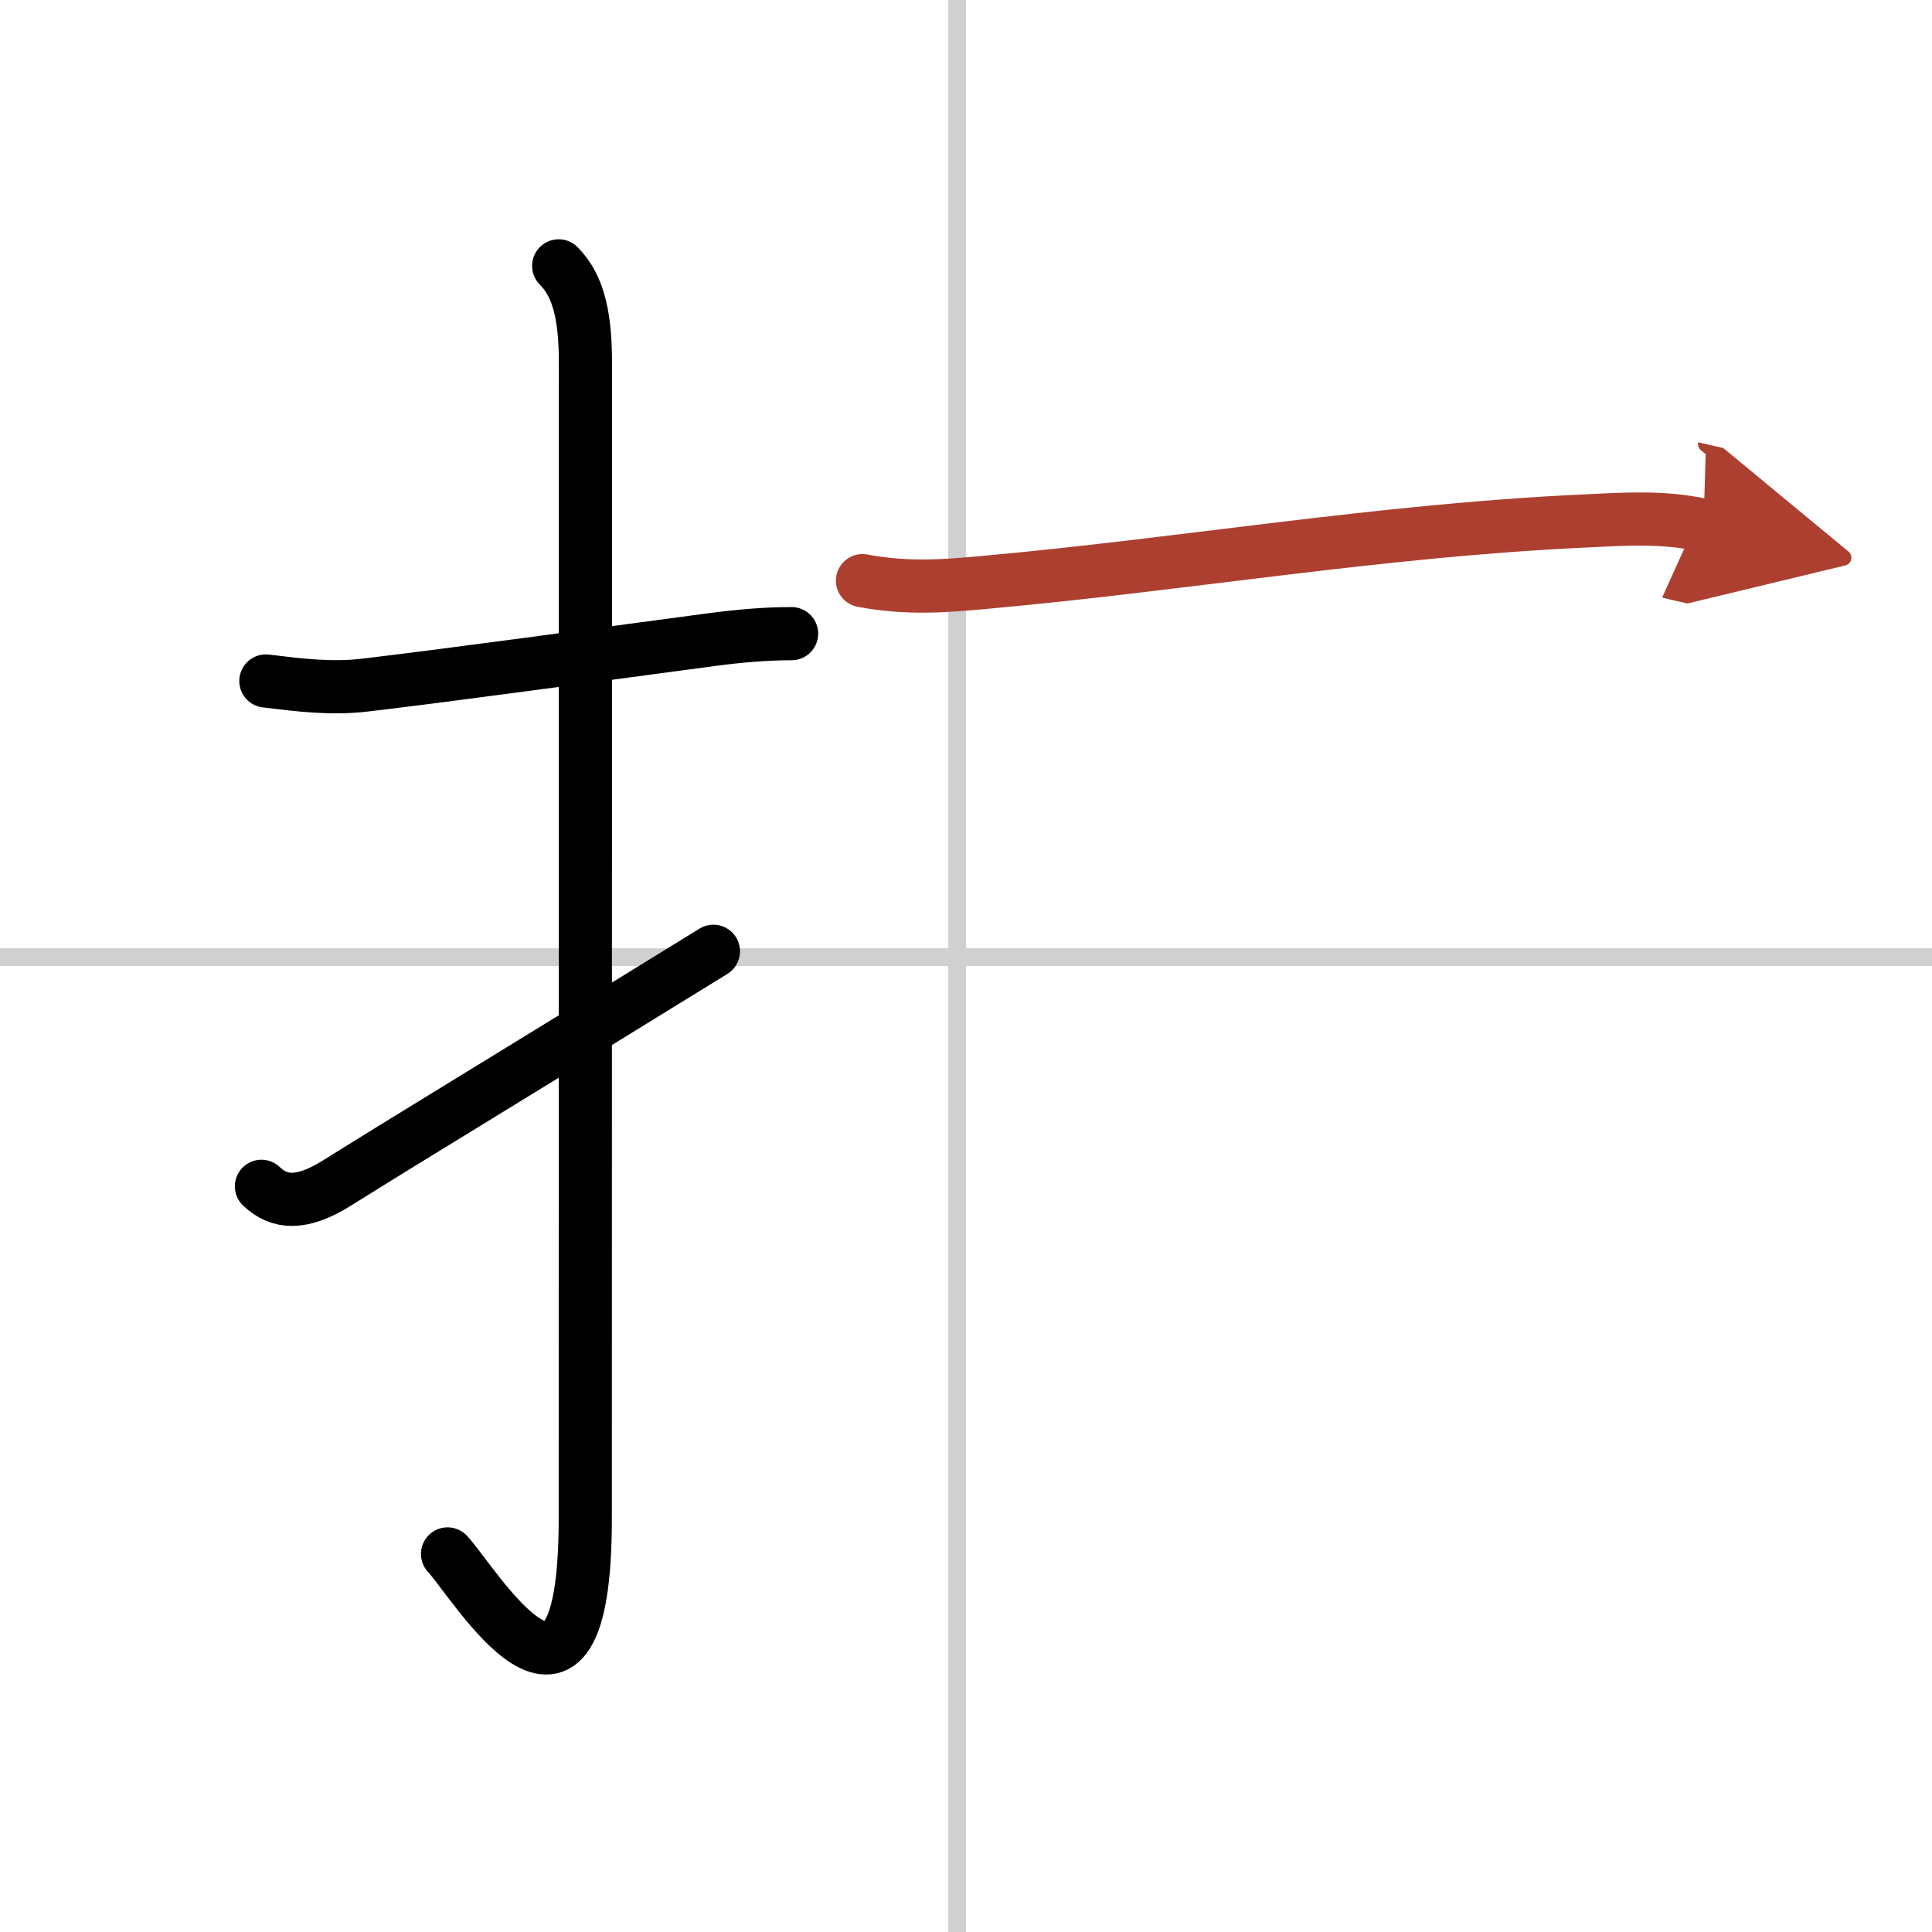 <svg width="400" height="400" viewBox="0 0 109 109" xmlns="http://www.w3.org/2000/svg"><defs><marker id="a" markerWidth="4" orient="auto" refX="1" refY="5" viewBox="0 0 10 10"><polyline points="0 0 10 5 0 10 1 5" fill="#ad3f31" stroke="#ad3f31"/></marker></defs><g fill="none" stroke="#000" stroke-linecap="round" stroke-linejoin="round" stroke-width="3"><rect width="100%" height="100%" fill="#fff" stroke="#fff"/><line x1="54" x2="54" y2="109" stroke="#d0d0d0" stroke-width="1"/><line x2="109" y1="54" y2="54" stroke="#d0d0d0" stroke-width="1"/><path d="m15 38.42c1.89 0.23 3.68 0.46 5.61 0.23 4.75-0.56 12.68-1.65 19.51-2.56 1.52-0.2 3.01-0.34 4.54-0.34"/><path d="m31.52 15c1.18 1.18 1.51 3 1.51 5.52 0 15.23-0.01 53.71-0.01 65.15 0 14.25-6.32 3.53-7.77 2"/><path d="m14.75 66.93c1 0.95 2.25 1.07 4.25-0.18 5.11-3.19 7.75-4.75 21.25-13.08"/><path d="m48.66 32.76c2.59 0.49 4.81 0.29 6.97 0.09 11.02-0.99 22.15-2.91 33.62-3.45 2.29-0.11 4.61-0.28 6.86 0.24" marker-end="url(#a)" stroke="#ad3f31"/></g></svg>
